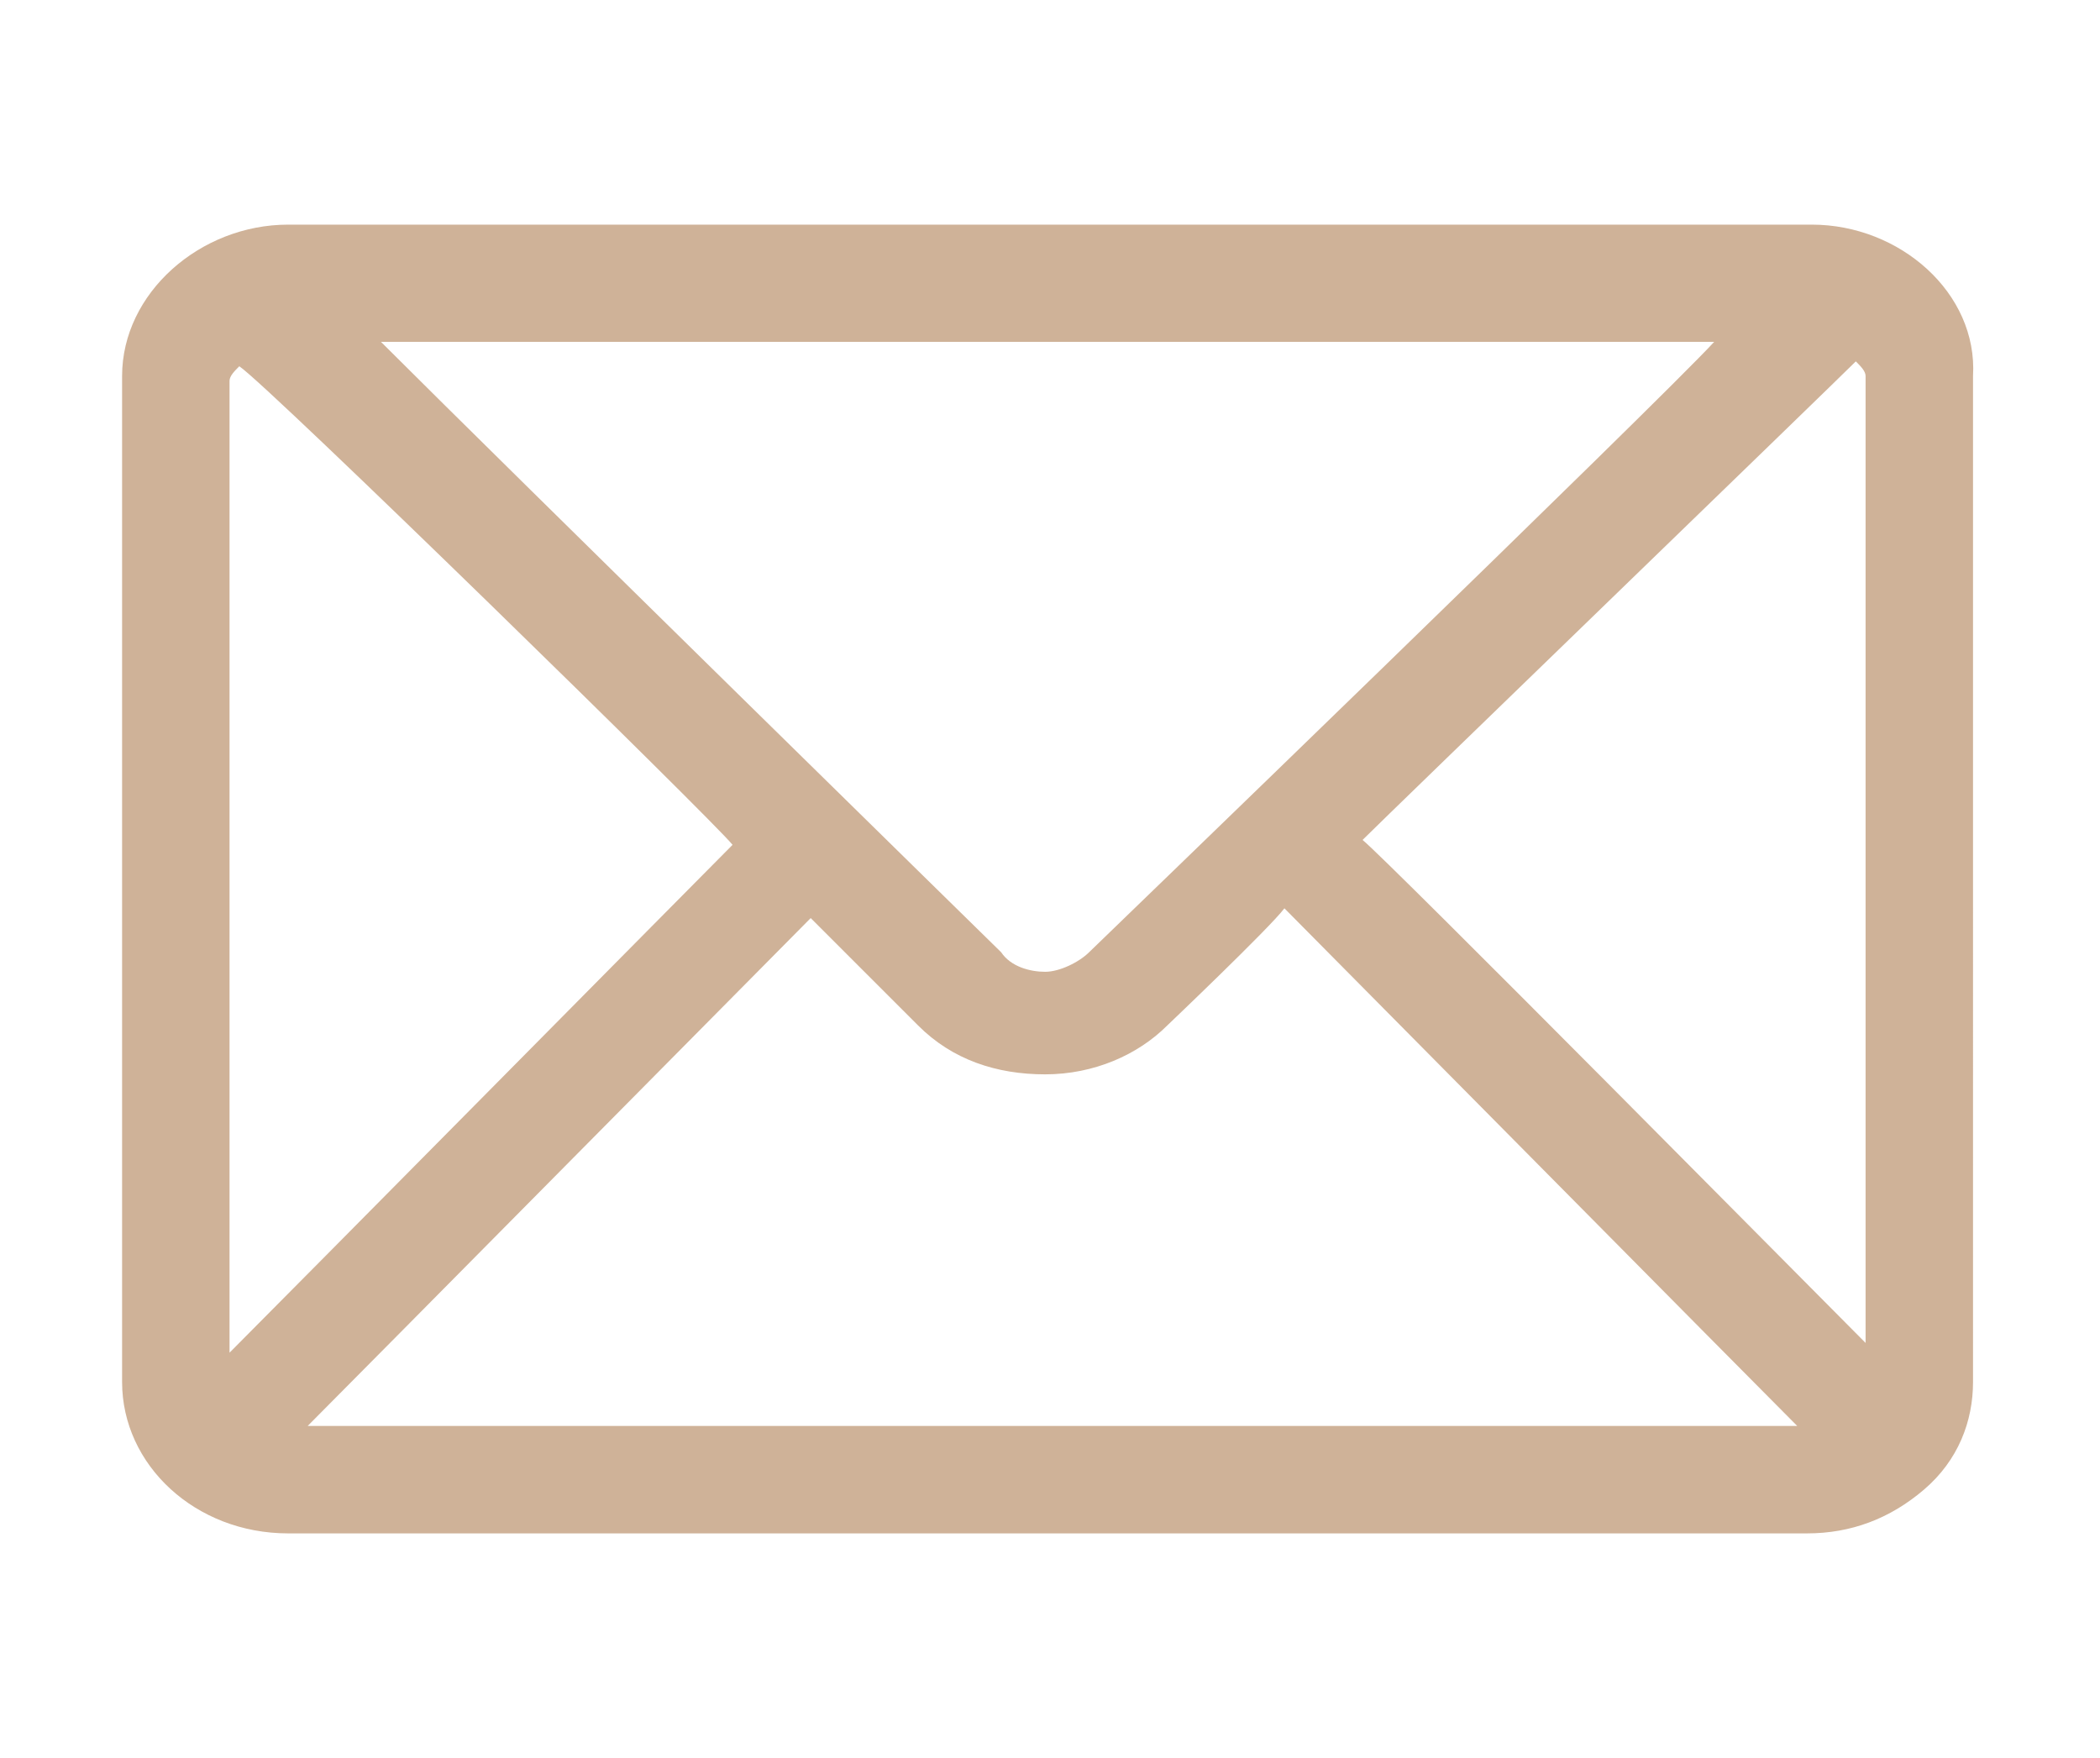 <?xml version="1.0" encoding="utf-8"?>
<!-- Generator: Adobe Illustrator 25.3.1, SVG Export Plug-In . SVG Version: 6.00 Build 0)  -->
<svg version="1.1" id="レイヤー_1" xmlns="http://www.w3.org/2000/svg" xmlns:xlink="http://www.w3.org/1999/xlink" x="0px"
	 y="0px" width="43px" height="36px" viewBox="0 0 43 36" style="enable-background:new 0 0 43 36;" xml:space="preserve">
<style type="text/css">
	.st0{fill:#CFB298;}
</style>
<path class="st0" d="M37.1,4.6H5.9C4.1,4.6,2.5,6,2.5,7.7v20.6c0,1.7,1.5,3.1,3.4,3.1h31.1c0.9,0,1.7-0.3,2.4-0.9
	c0.7-0.6,1-1.4,1-2.2V7.7C40.5,6,38.9,4.6,37.1,4.6z M22.3,19.5c-0.2,0.2-0.6,0.4-0.9,0.4c-0.3,0-0.7-0.1-0.9-0.4
	c0,0-10.1-9.9-12.7-12.5h27.3C34,8.2,22.3,19.5,22.3,19.5z M16.6,18.8c0.4,0.4,2.2,2.2,2.2,2.2c0.7,0.7,1.6,1,2.6,1
	c1,0,1.9-0.4,2.5-1c0,0,2.1-2,2.4-2.4c0.4,0.4,9.6,9.7,10.5,10.6H6.3C7.1,28.4,16.2,19.2,16.6,18.8z M27.9,17.2
	c0.5-0.5,9.6-9.3,10.1-9.8c0.1,0.1,0.2,0.2,0.2,0.3c0,0,0,18.5,0,19.8C37.3,26.6,28.4,17.6,27.9,17.2z M15,17.3
	c-0.5,0.5-9.3,9.4-10.3,10.4c0-1.2,0-19.9,0-19.9c0-0.1,0.1-0.2,0.2-0.3C5.5,7.9,14.6,16.8,15,17.3z"/>
</svg>
